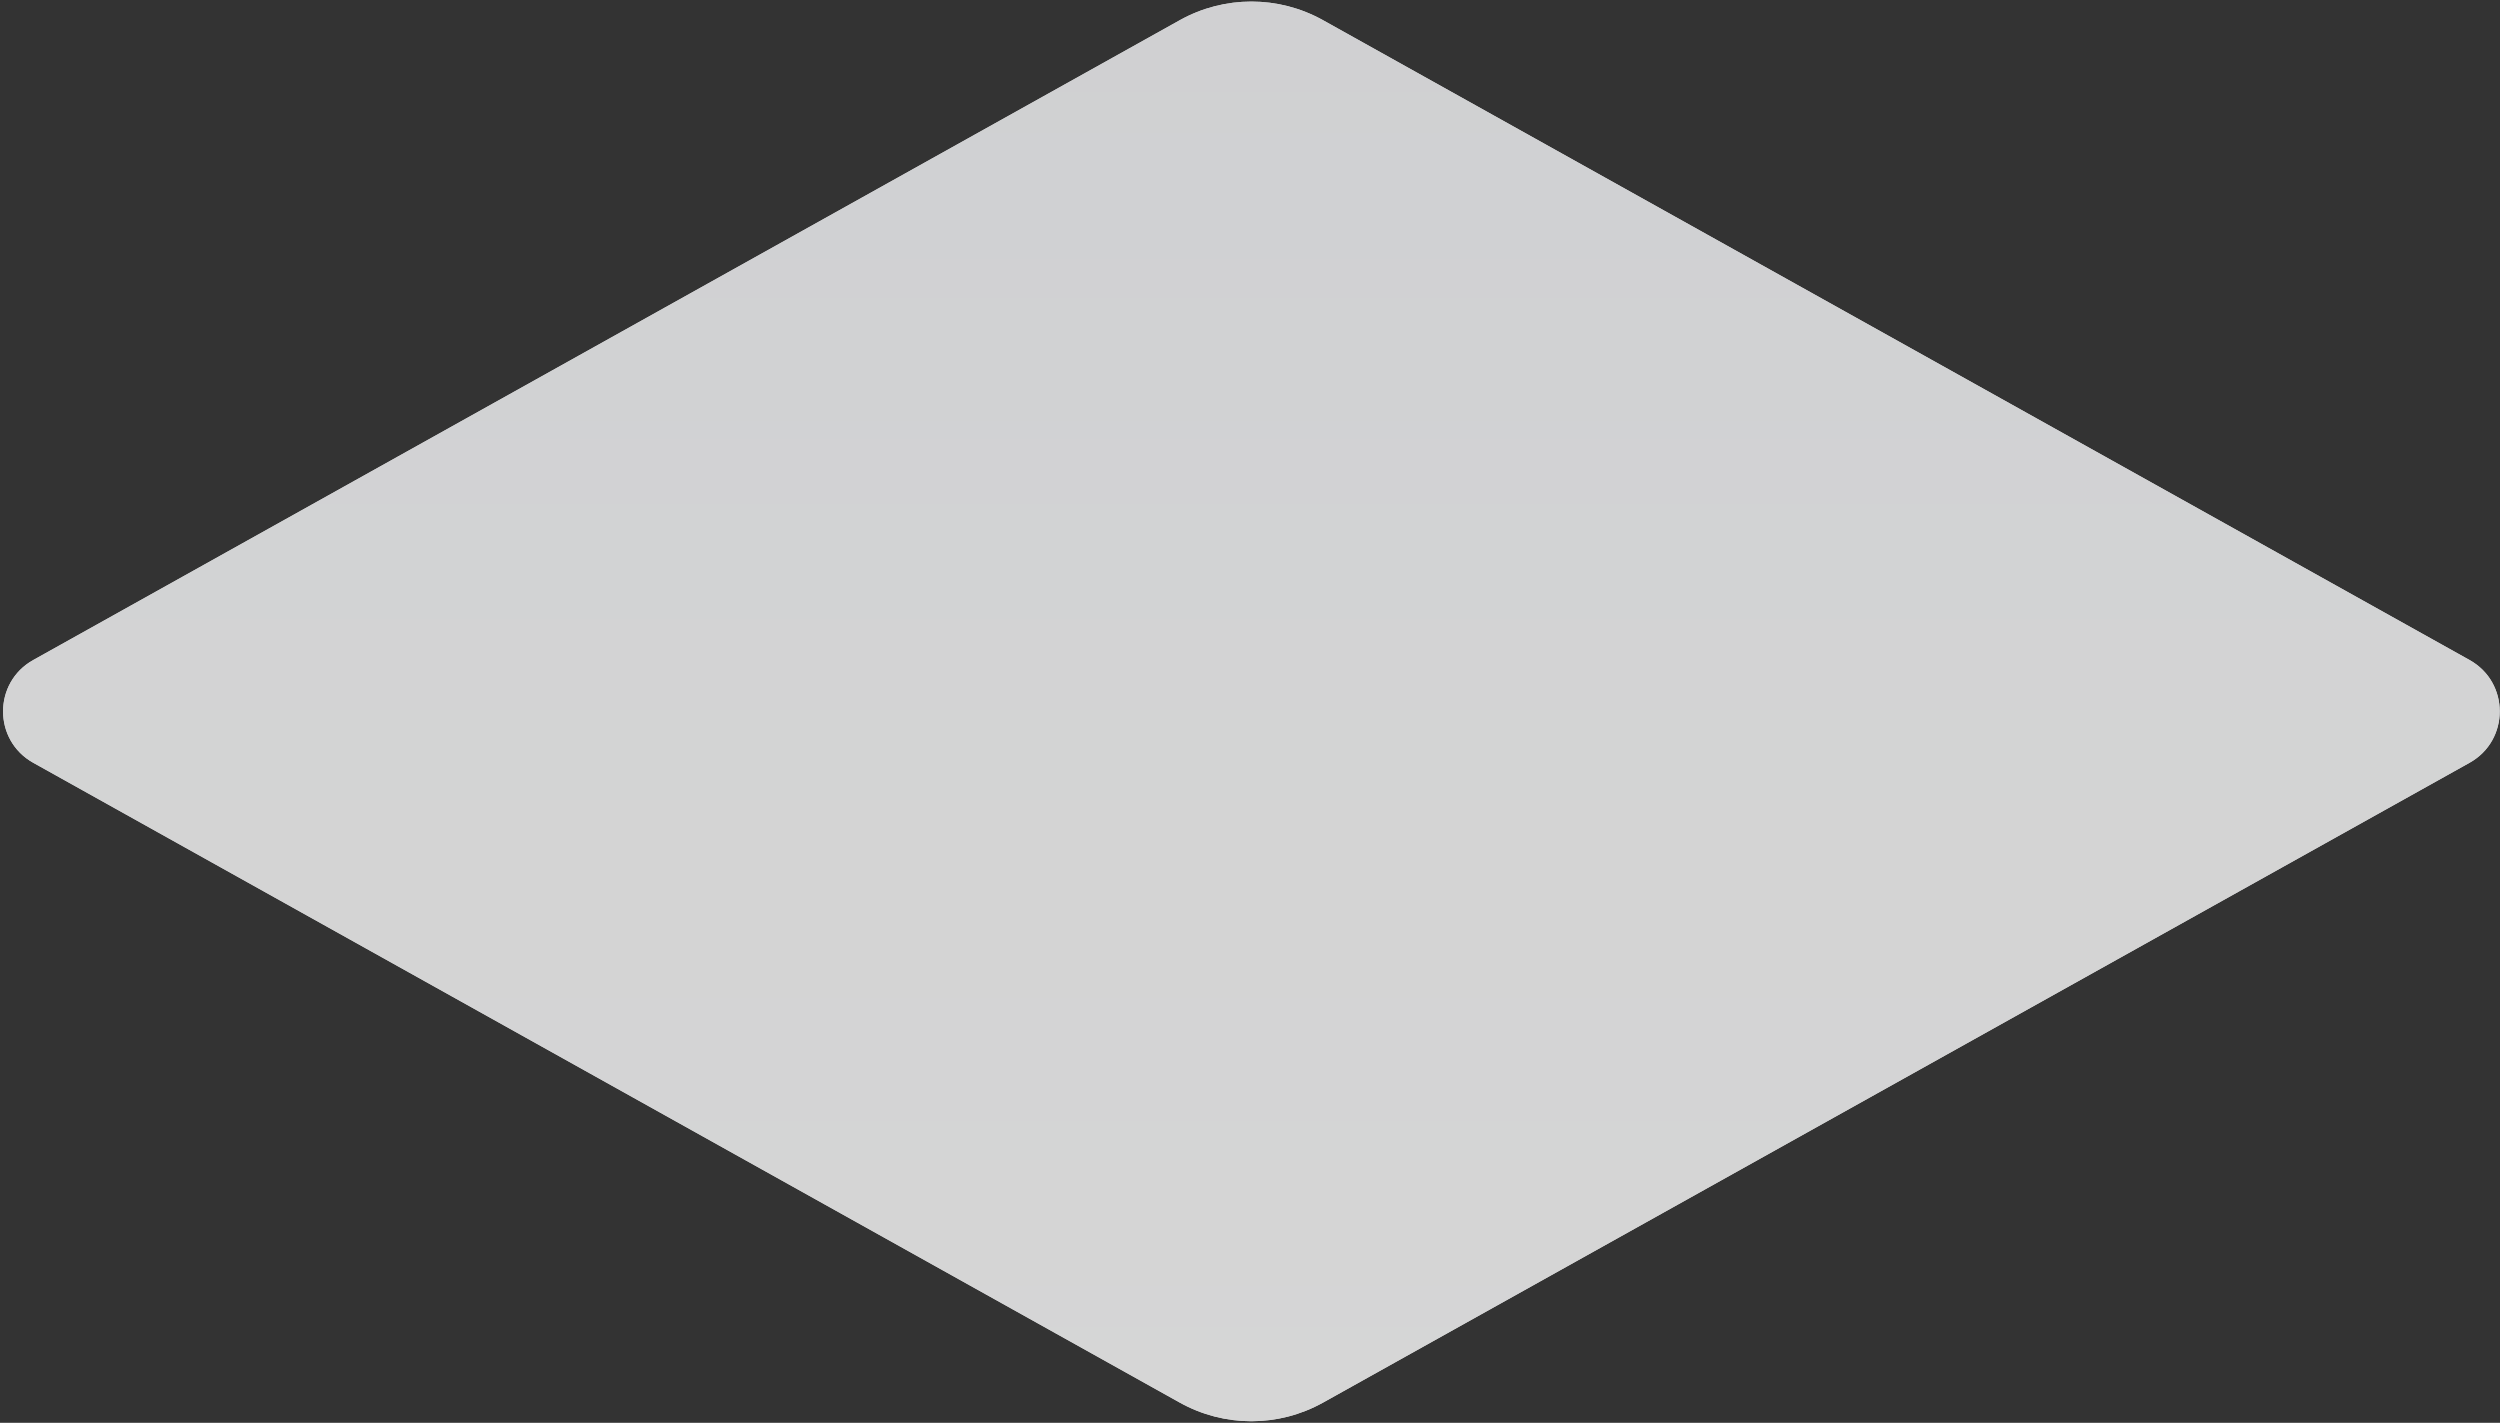 <svg width="680" height="387" viewBox="0 0 680 387" fill="none" xmlns="http://www.w3.org/2000/svg">
<rect x="0" y="0" width="680" height="387" fill="#333333" stroke="none"/>
<g opacity="0.8">
<path d="M9.036 207.472C-1.901 201.368 -1.901 185.633 9.036 179.529L320.889 5.497C333.005 -1.264 347.759 -1.264 359.874 5.497L671.727 179.529C682.665 185.633 682.665 201.368 671.727 207.472L359.874 381.504C347.759 388.265 333.005 388.265 320.889 381.504L9.036 207.472Z" fill="url(#paint0_linear_947_14032)"/>
<path d="M9.036 207.472C-1.901 201.368 -1.901 185.633 9.036 179.529L320.889 5.497C333.005 -1.264 347.759 -1.264 359.874 5.497L671.727 179.529C682.665 185.633 682.665 201.368 671.727 207.472L359.874 381.504C347.759 388.265 333.005 388.265 320.889 381.504L9.036 207.472Z" fill="url(#paint1_linear_947_14032)"/>
</g>
<defs>
<linearGradient id="paint0_linear_947_14032" x1="340" y1="-3" x2="340" y2="389" gradientUnits="userSpaceOnUse">
<stop stop-color="#F7F8FA"/>
<stop offset="1" stop-color="white"/>
</linearGradient>
<linearGradient id="paint1_linear_947_14032" x1="340" y1="-3" x2="340" y2="389" gradientUnits="userSpaceOnUse">
<stop stop-color="#F7F8FA"/>
<stop offset="1" stop-color="white"/>
</linearGradient>
</defs>
</svg>
